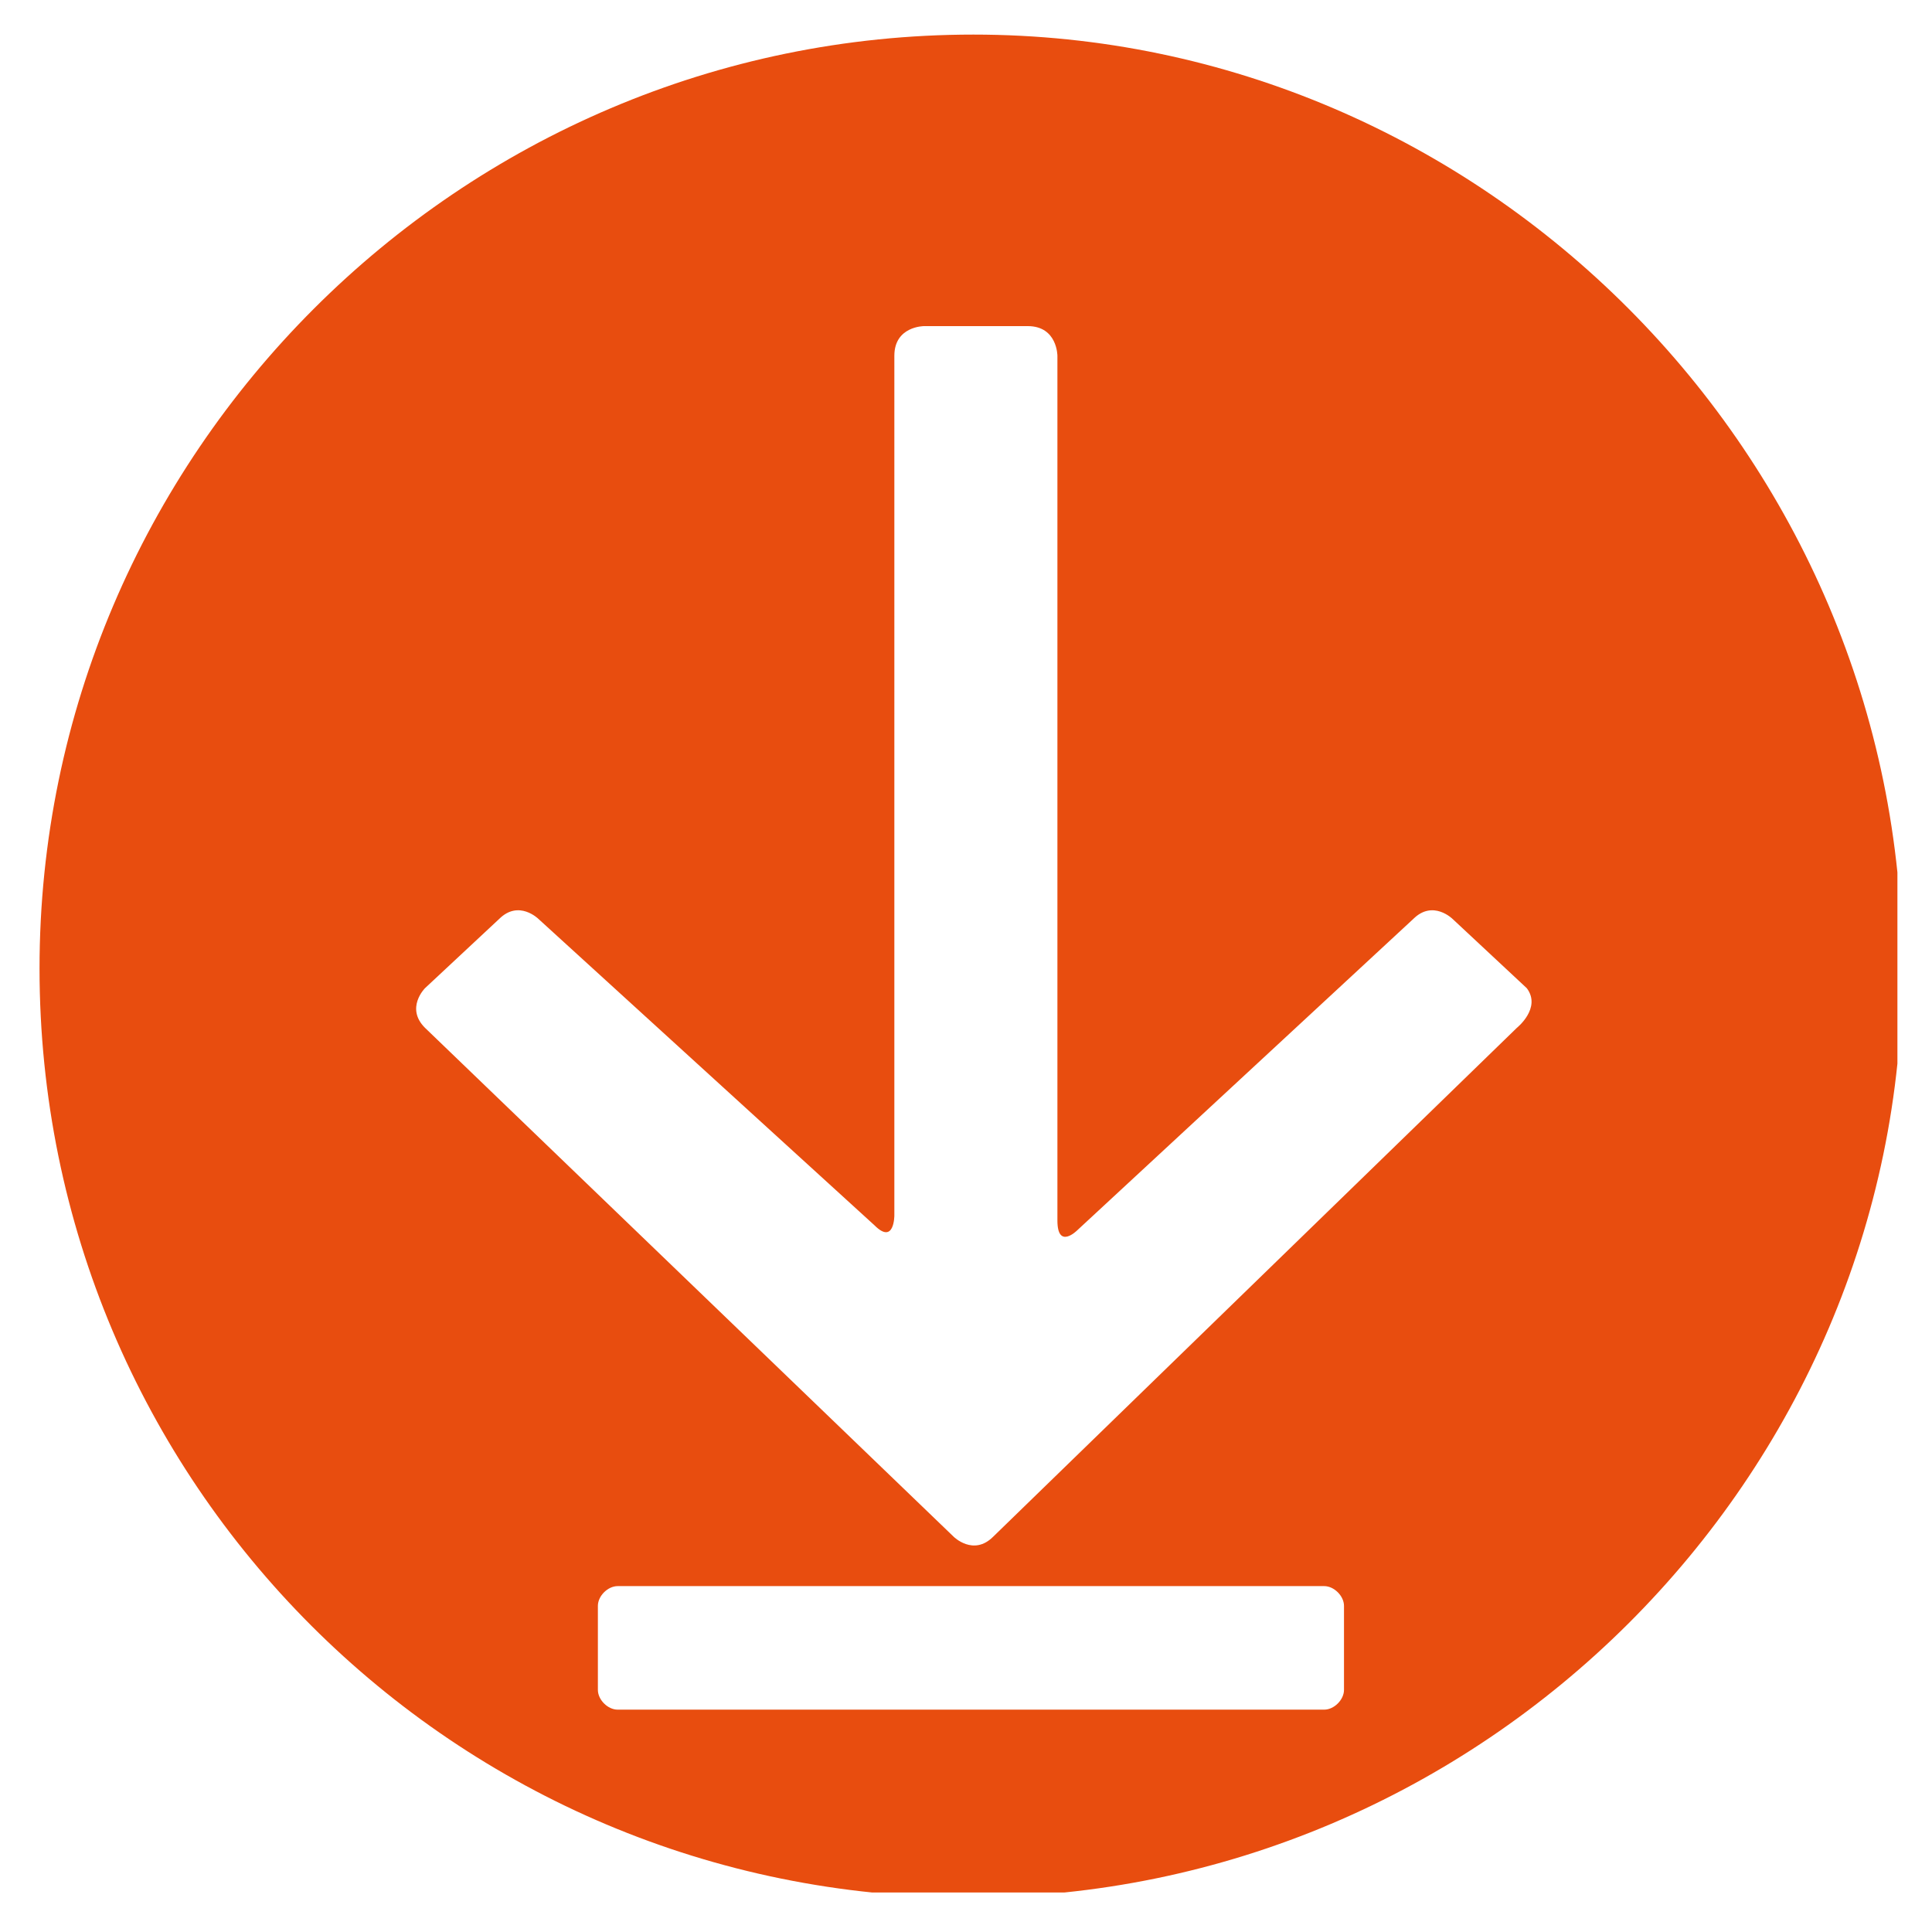<?xml version="1.0" encoding="utf-8"?>
<!-- Generator: Adobe Illustrator 25.1.0, SVG Export Plug-In . SVG Version: 6.00 Build 0)  -->
<svg version="1.1" id="Ebene_1" xmlns="http://www.w3.org/2000/svg" xmlns:xlink="http://www.w3.org/1999/xlink" x="0px" y="0px"
	 viewBox="0 0 39.1 39.1" style="enable-background:new 0 0 39.1 39.1;" xml:space="preserve">
<style type="text/css">
	.st0{clip-path:url(#SVGID_2_);fill:#E84D0F;}
</style>
<g>
	<defs>
		<rect id="SVGID_1_" x="0.8" y="0.7" width="37.6" height="37.6"/>
	</defs>
	<clipPath id="SVGID_2_">
		<use xlink:href="#SVGID_1_"  style="overflow:visible;"/>
	</clipPath>
	<path class="st0" d="M30.7,20.8L20.1,31.1c-0.4,0.4-0.8,0-0.8,0L8.6,20.8c-0.4-0.4,0-0.8,0-0.8l1.5-1.4c0.4-0.4,0.8,0,0.8,0
		l6.8,6.2c0.4,0.4,0.4-0.2,0.4-0.2V7.2c0-0.6,0.6-0.6,0.6-0.6h2.1c0.6,0,0.6,0.6,0.6,0.6v17.5c0,0.6,0.4,0.2,0.4,0.2l6.8-6.3
		c0.4-0.4,0.8,0,0.8,0l1.5,1.4C31.2,20.4,30.7,20.8,30.7,20.8 M12.1,32.5c0-0.2,0.2-0.4,0.4-0.4h14.3c0.2,0,0.4,0.2,0.4,0.4v1.7
		c0,0.2-0.2,0.4-0.4,0.4H12.5c-0.2,0-0.4-0.2-0.4-0.4V32.5z M38.5,19.6C38.5,9.2,30,0.7,19.7,0.7C9.3,0.7,0.8,9.2,0.8,19.6
		s8.4,18.8,18.8,18.8C30,38.4,38.5,29.9,38.5,19.6"/>
</g>
</svg>
